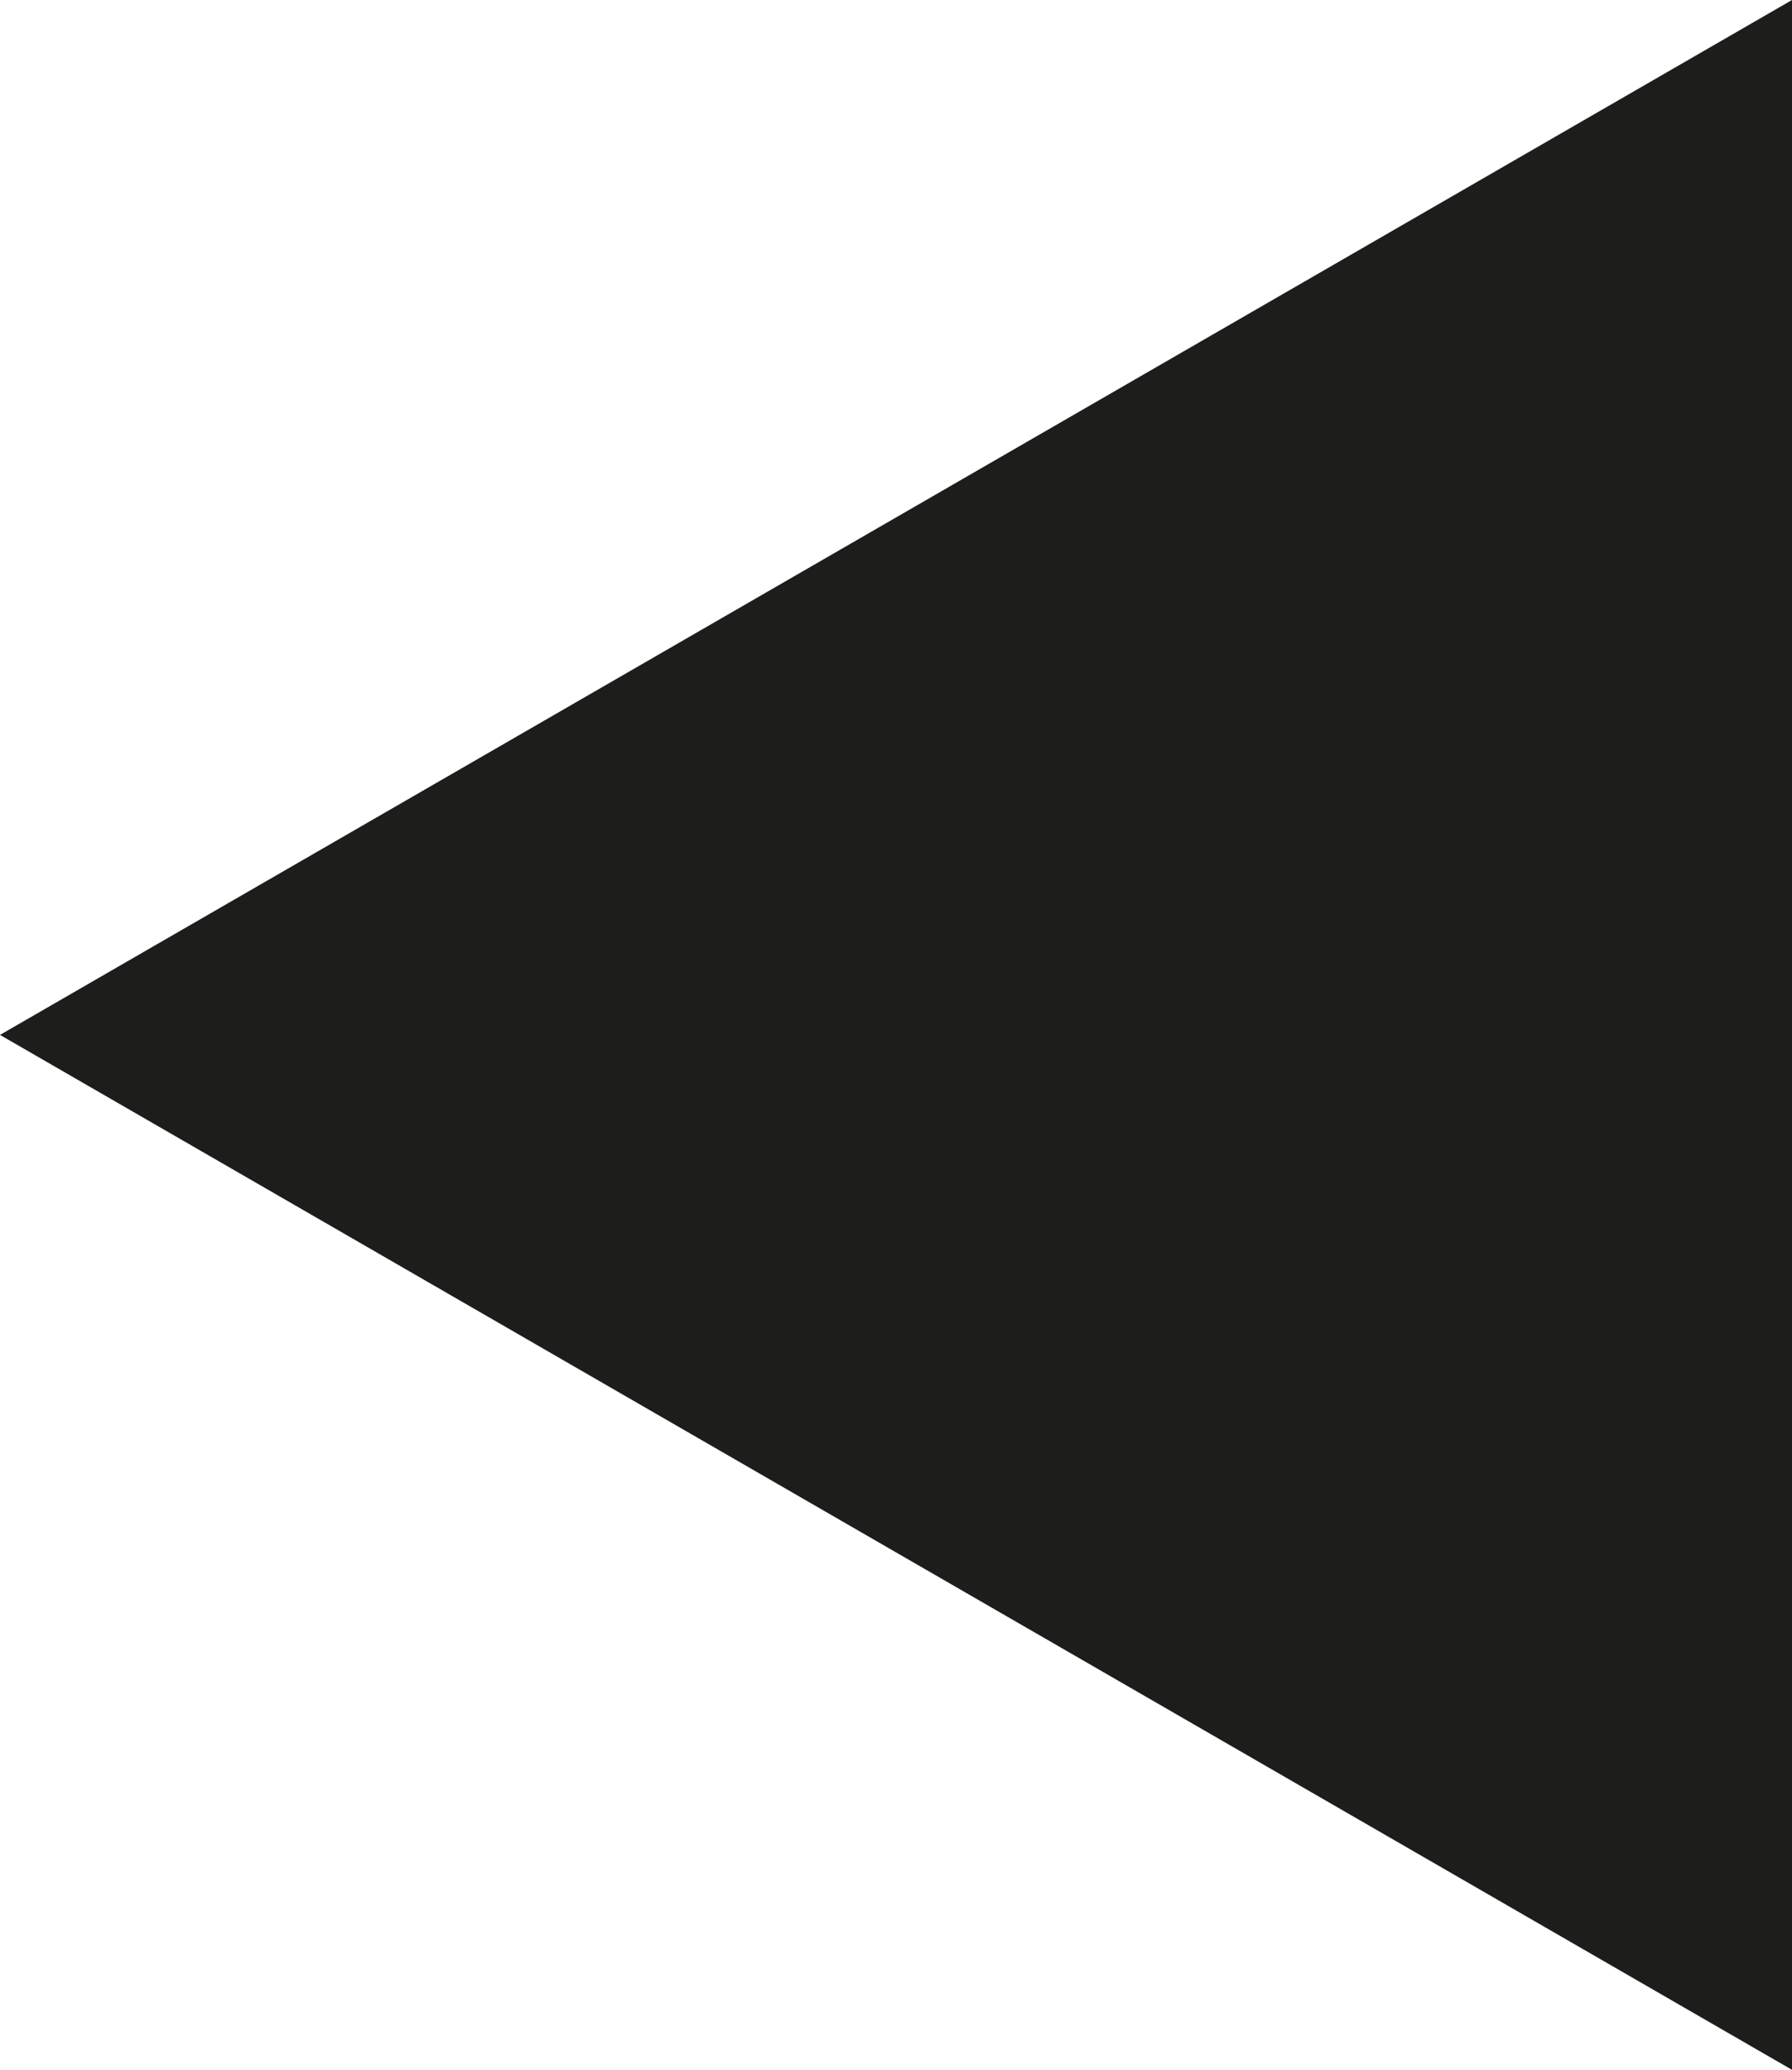 <!-- Generator: Adobe Illustrator 20.1.0, SVG Export Plug-In  -->
<svg version="1.1"
	 xmlns="http://www.w3.org/2000/svg" xmlns:xlink="http://www.w3.org/1999/xlink" xmlns:a="http://ns.adobe.com/AdobeSVGViewerExtensions/3.0/"
	 x="0px" y="0px" width="75px" height="86.603px" viewBox="0 0 75 86.603" style="enable-background:new 0 0 75 86.603;"
	 xml:space="preserve">
<style type="text/css">
	.st0{fill:#1D1D1B;}
</style>
<defs>
</defs>
<polygon class="st0" points="75,43.301 75,86.603 37.5,64.952 0,43.301 37.5,21.651 75,0 "/>
</svg>